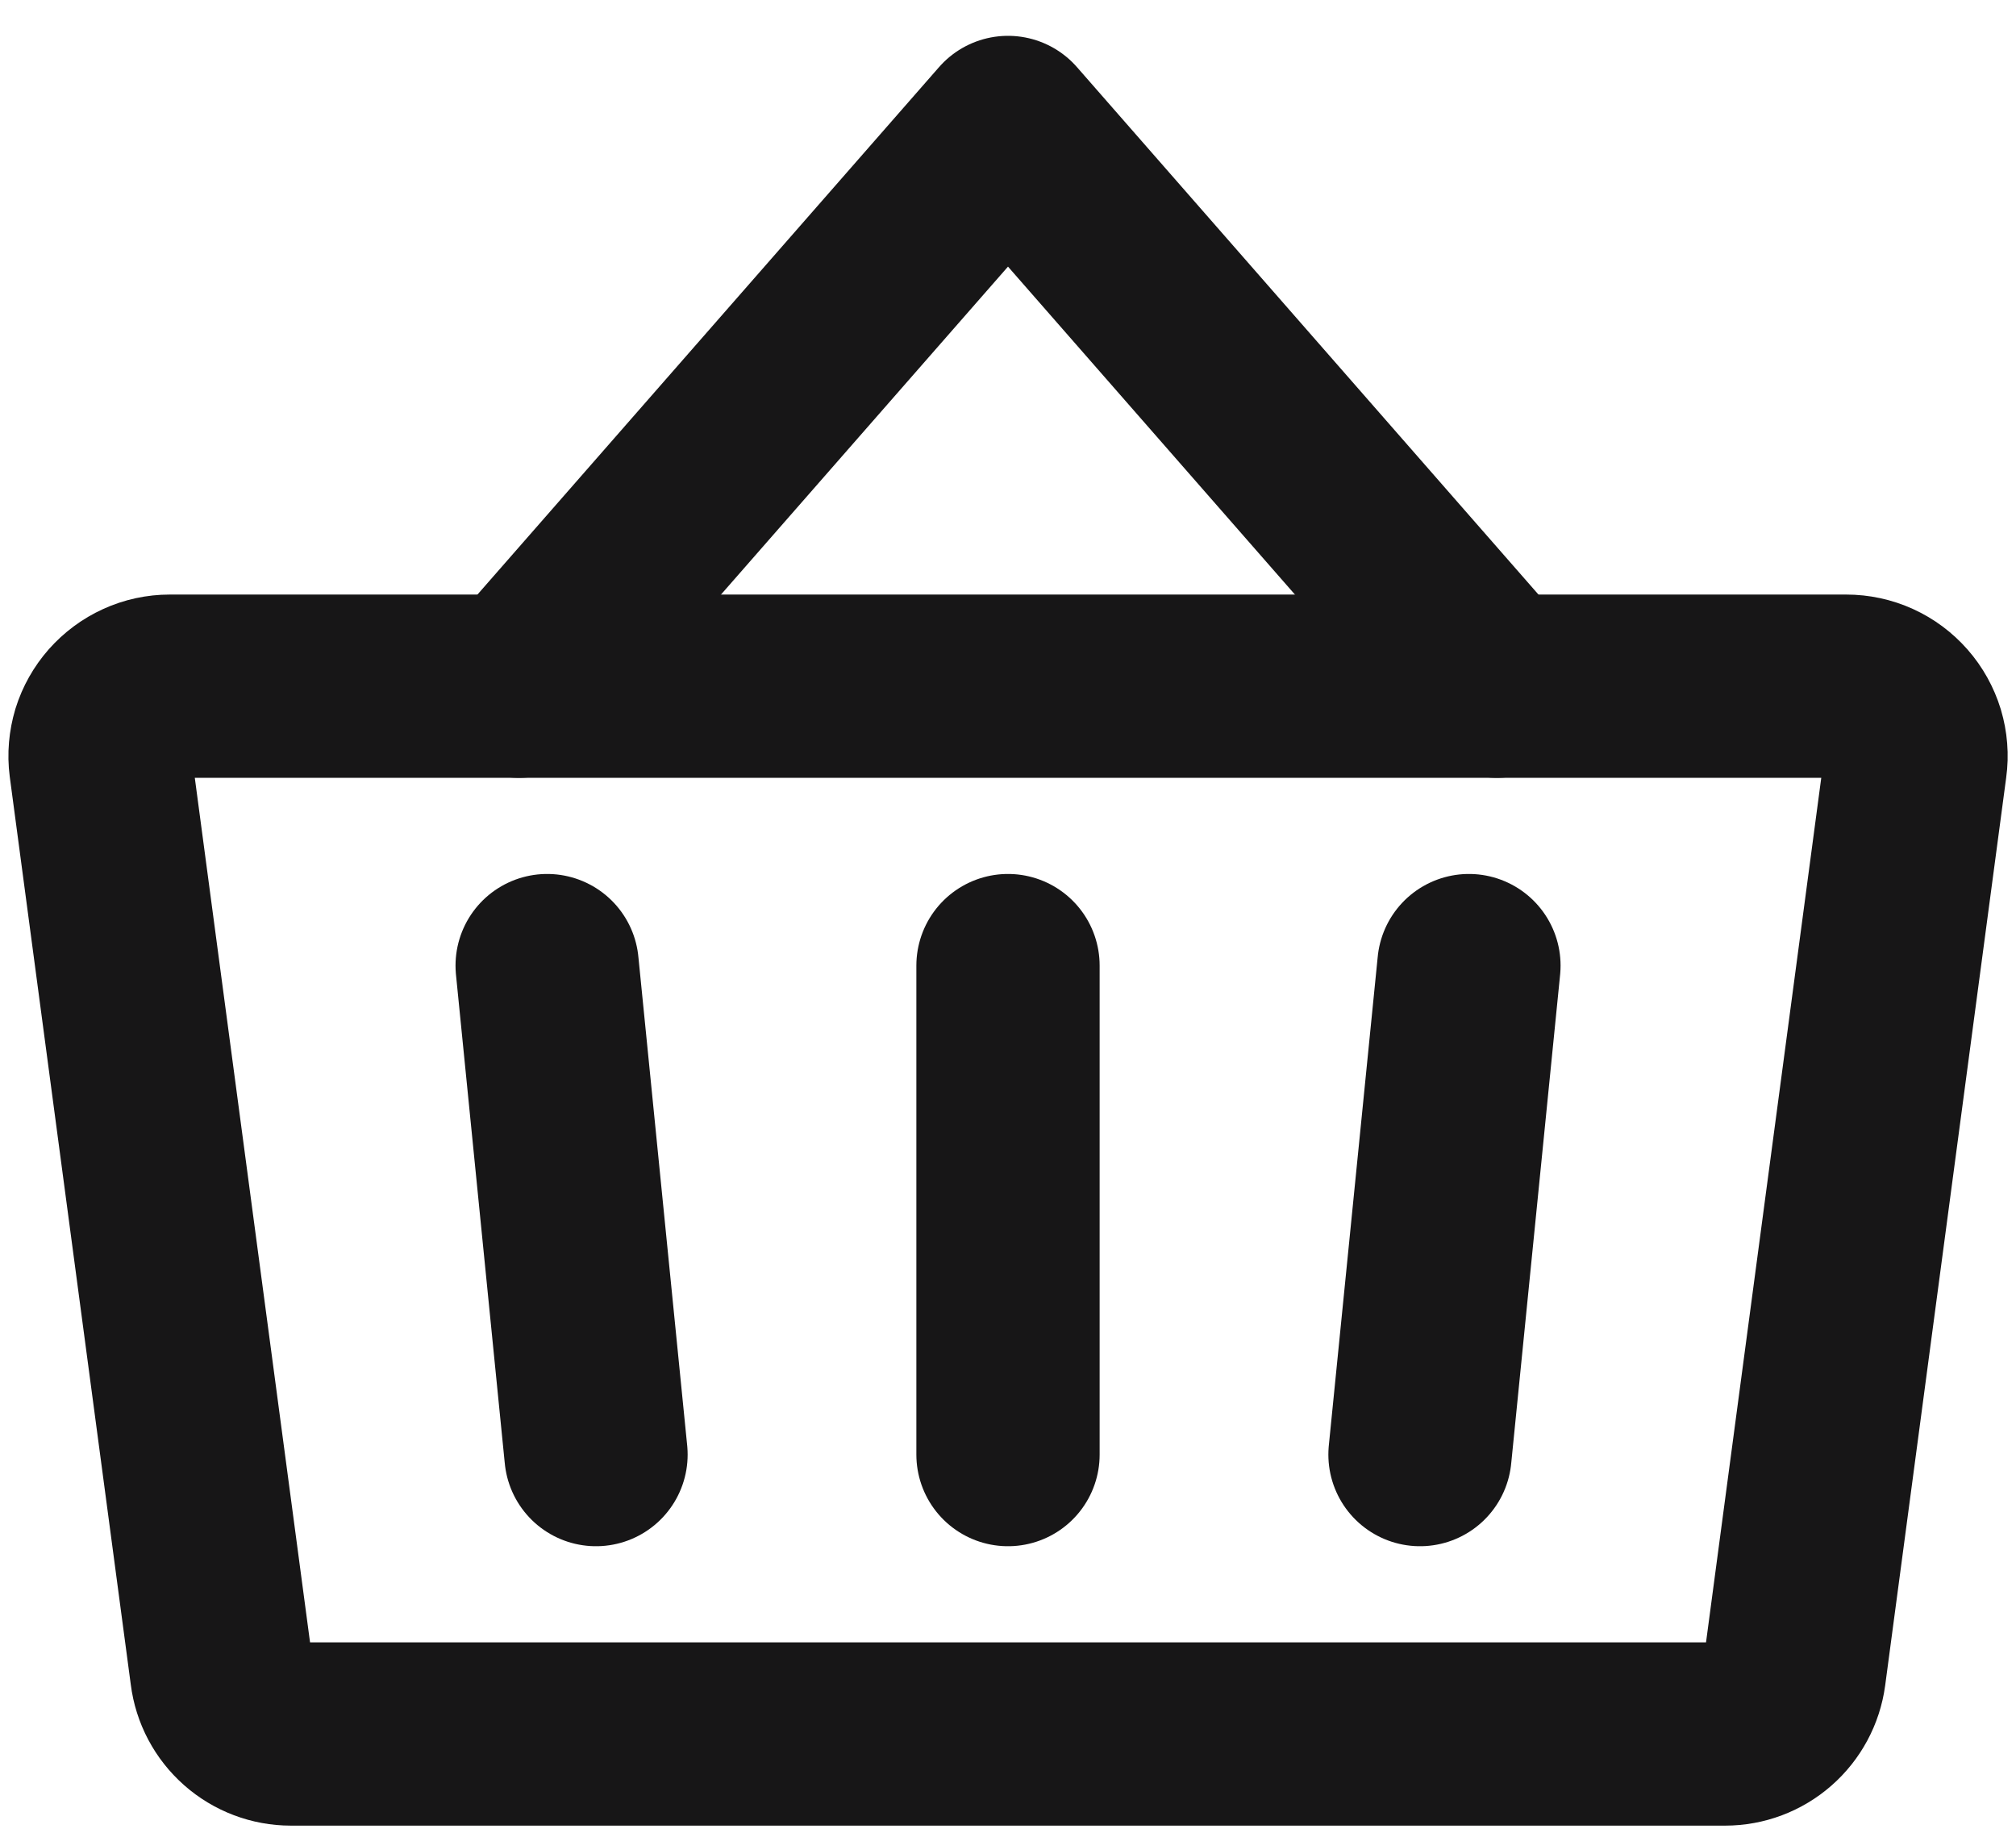 <svg width="22" height="20" viewBox="0 0 22 20" fill="none" xmlns="http://www.w3.org/2000/svg">
<path d="M11 10.537V15.873" stroke="#171617" stroke-width="2" stroke-linecap="round" stroke-linejoin="round"/>
<path d="M16.335 7.488L11 1.391L5.664 7.488" stroke="#171617" stroke-width="2" stroke-linecap="round" stroke-linejoin="round"/>
<path d="M1.853 7.488C1.745 7.488 1.638 7.511 1.54 7.556C1.441 7.601 1.354 7.666 1.282 7.747C1.211 7.828 1.157 7.923 1.125 8.026C1.094 8.13 1.084 8.239 1.098 8.346C1.39 10.537 2.158 16.3 2.419 18.255C2.442 18.439 2.532 18.608 2.671 18.731C2.81 18.854 2.989 18.922 3.175 18.922H18.825C19.01 18.922 19.188 18.855 19.327 18.733C19.466 18.611 19.556 18.444 19.581 18.261L20.902 8.351C20.917 8.244 20.908 8.134 20.877 8.03C20.845 7.926 20.792 7.83 20.72 7.748C20.649 7.667 20.561 7.601 20.462 7.556C20.363 7.511 20.255 7.488 20.147 7.488H1.853Z" stroke="#171617" stroke-width="2" stroke-linecap="round" stroke-linejoin="round"/>
<path d="M16.03 10.537L15.496 15.873" stroke="#171617" stroke-width="2" stroke-linecap="round" stroke-linejoin="round"/>
<path d="M5.971 10.537L6.504 15.873" stroke="#171617" stroke-width="2" stroke-linecap="round" stroke-linejoin="round"/>
</svg>
